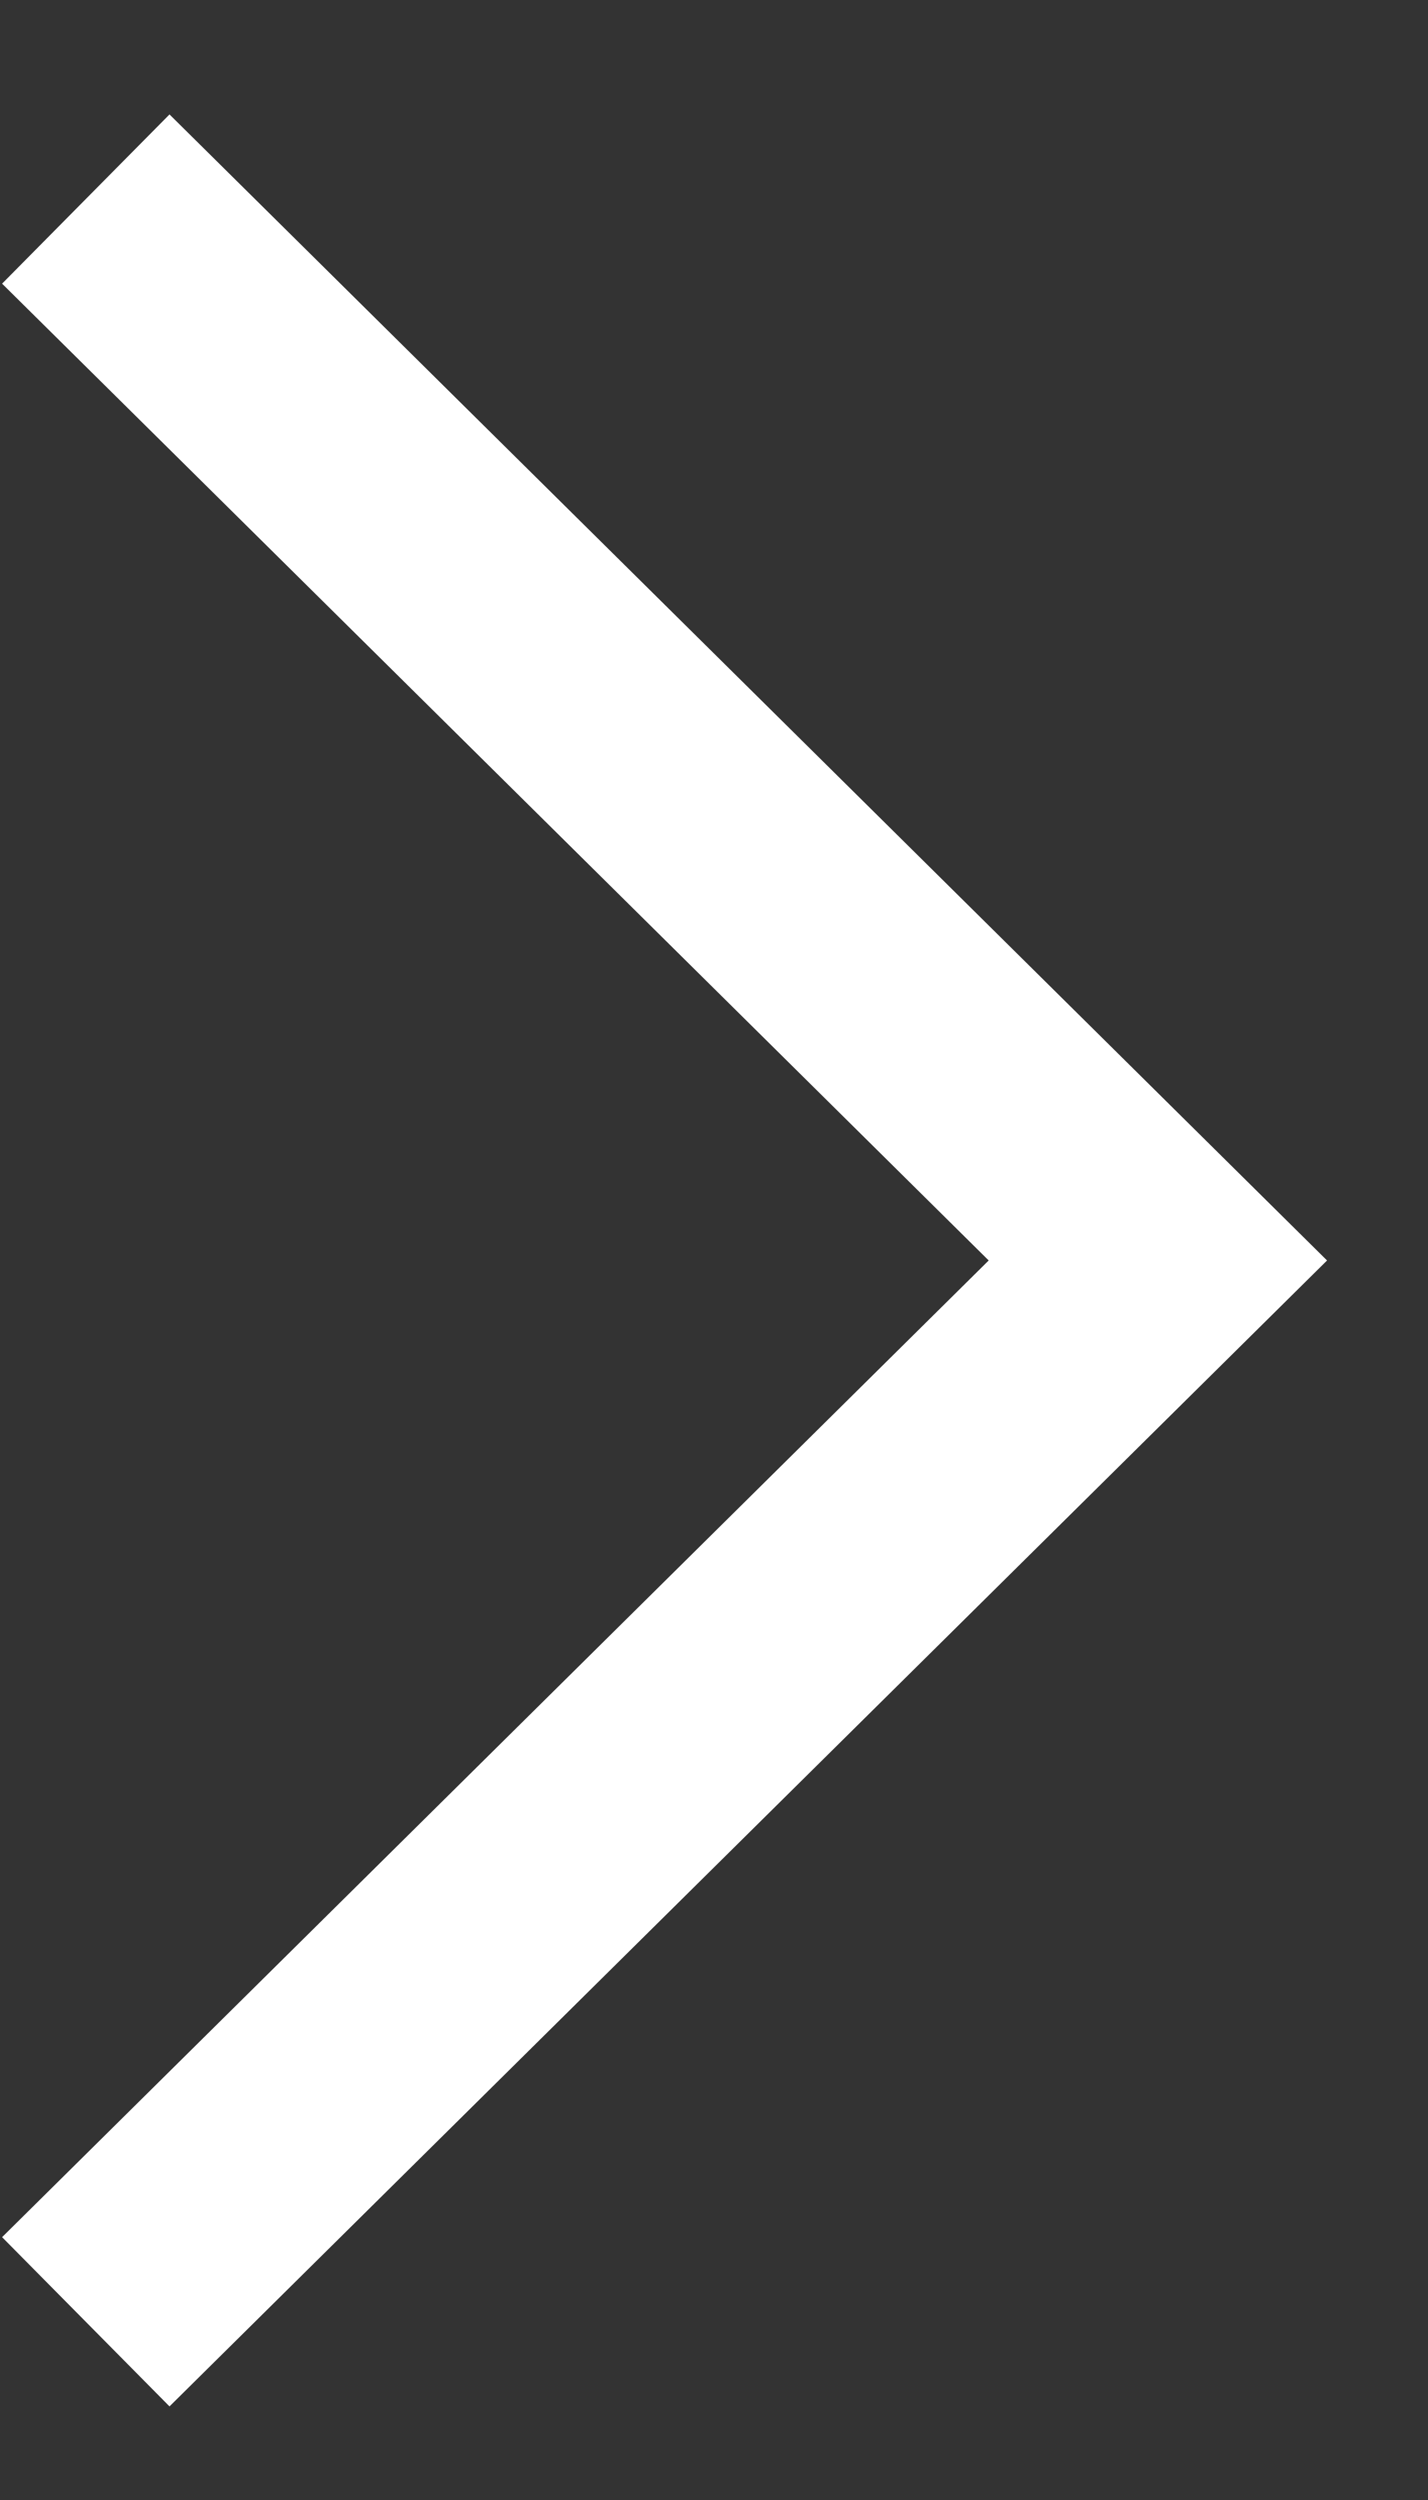 <svg width="12" height="21" viewBox="0 0 12 21" fill="none" xmlns="http://www.w3.org/2000/svg">
<rect x="0" y="0" width="12" height="21" fill="#333333" stroke="none"/>
<path d="M0.721 1.672L9.73 10.588L0.721 19.503" stroke="white" stroke-width="2"/>
</svg>
